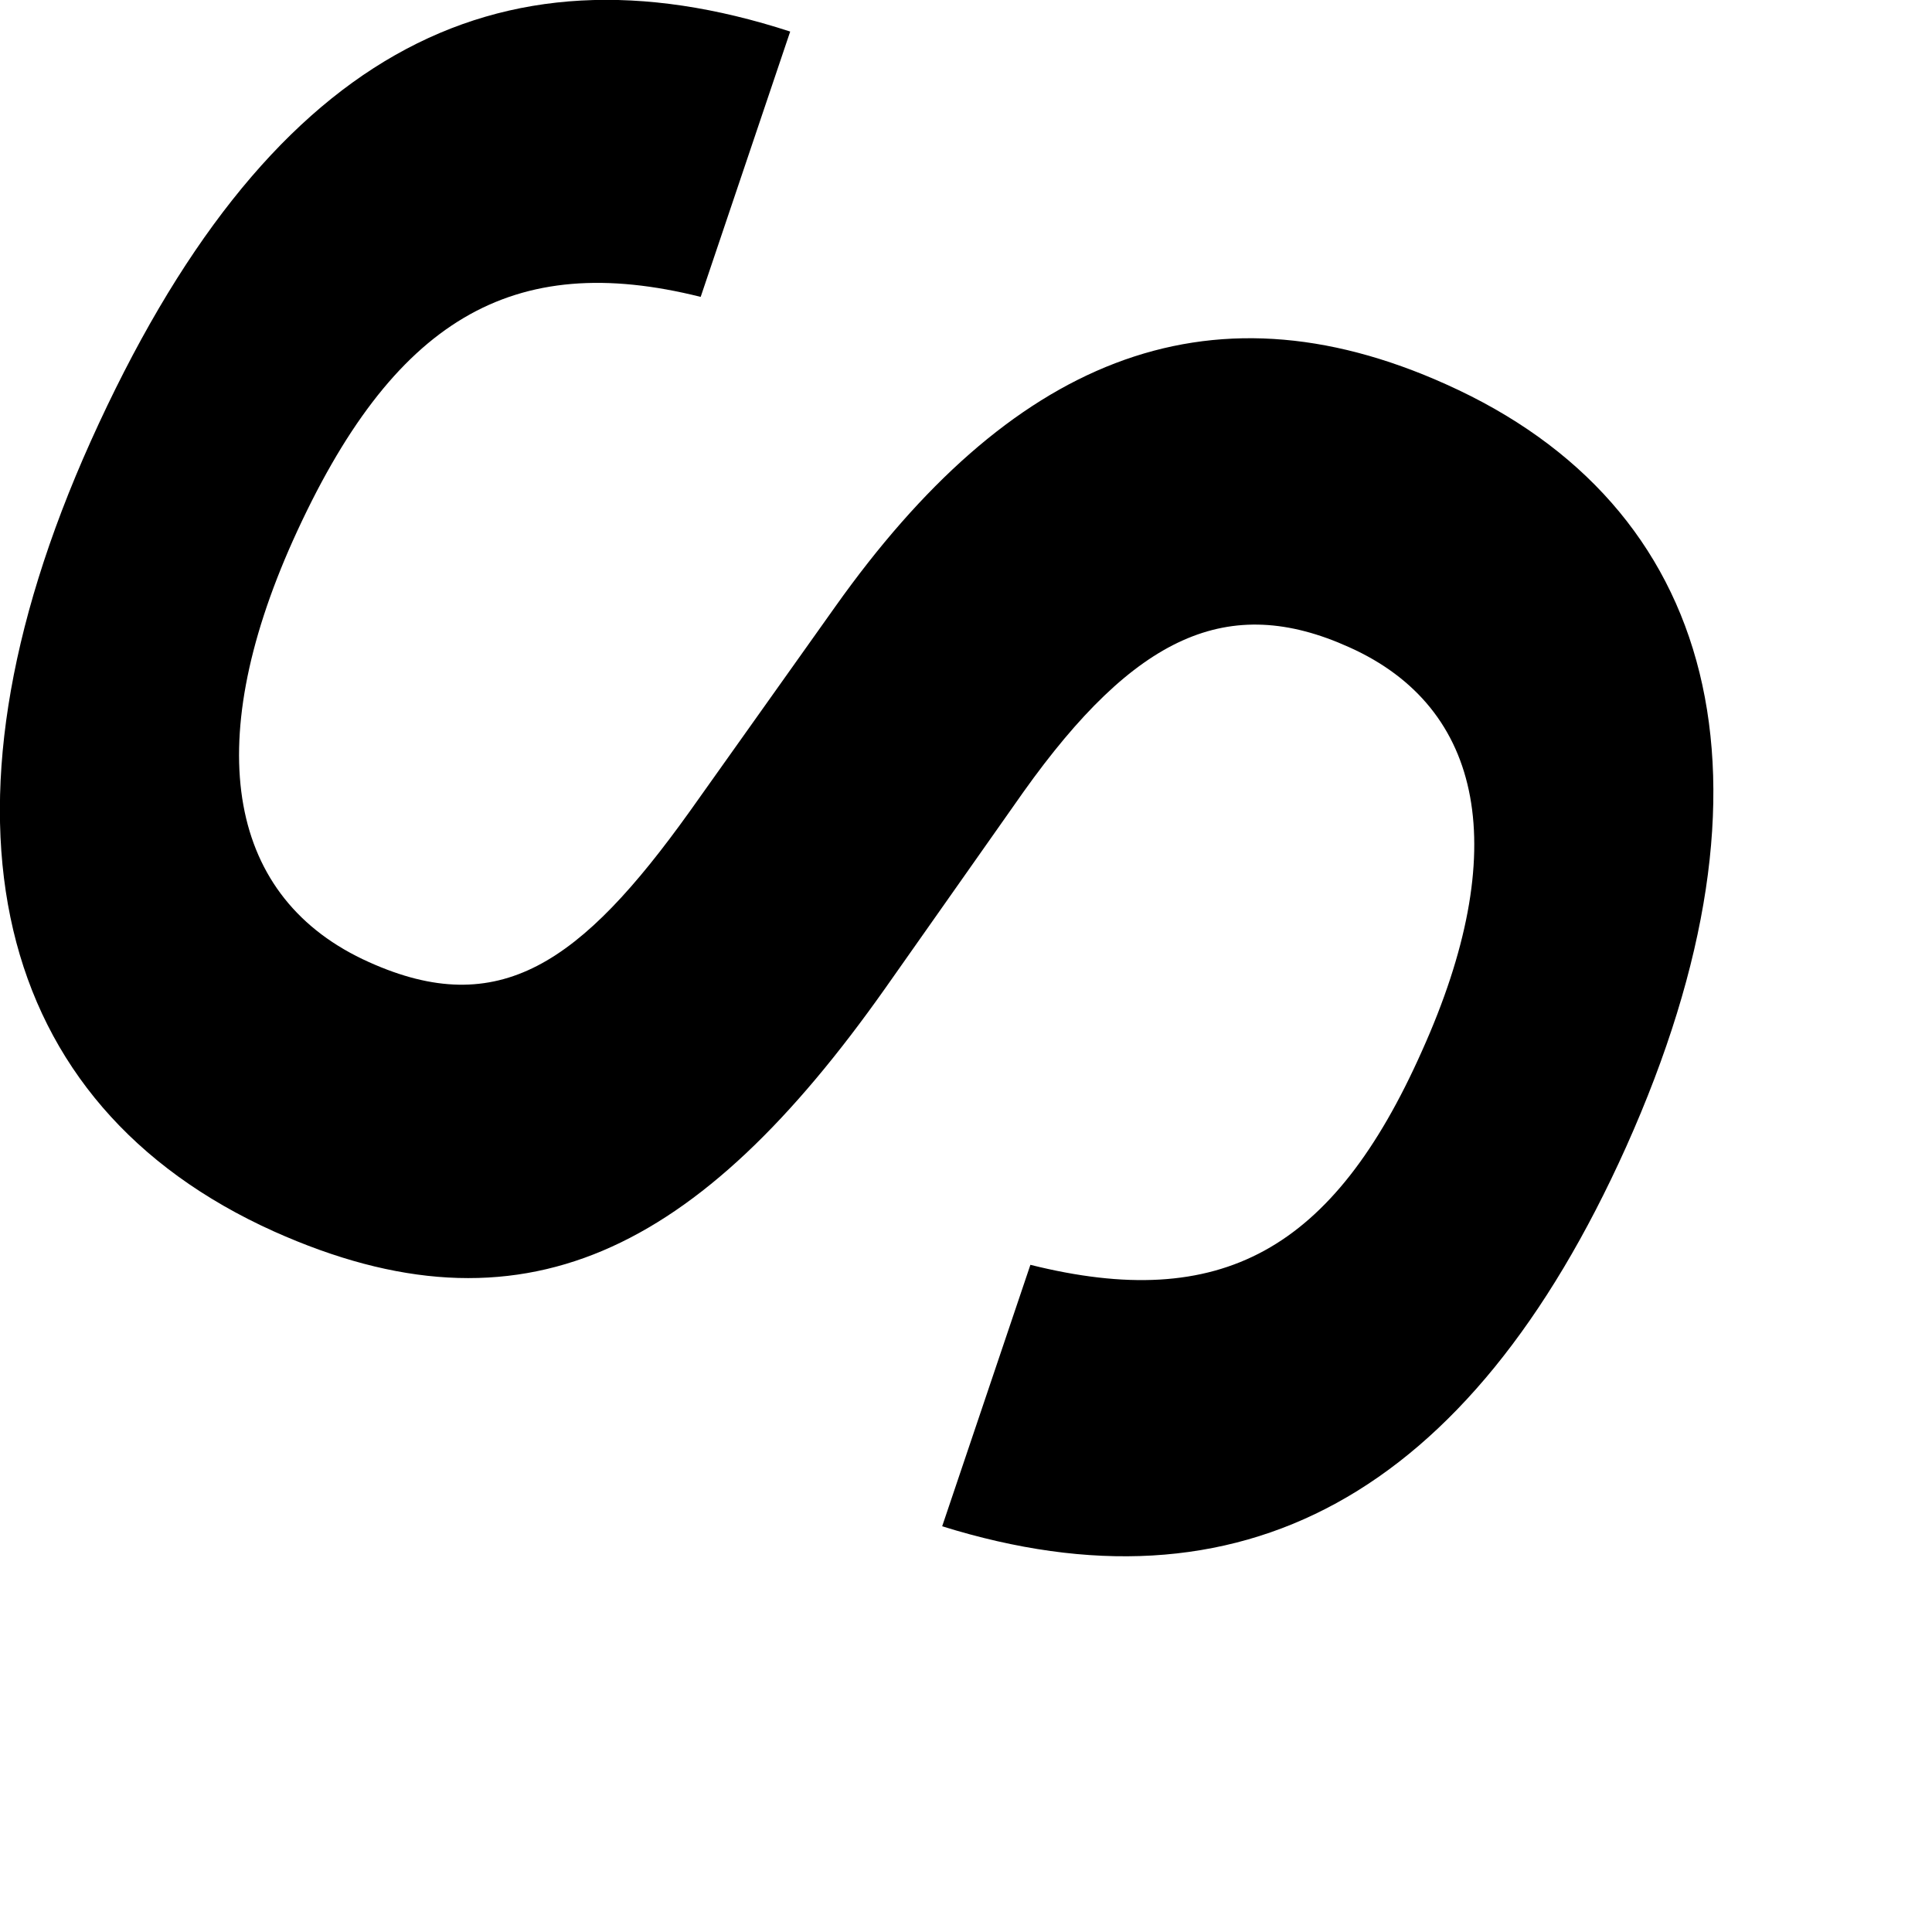 <?xml version="1.0" encoding="utf-8"?>
<svg xmlns="http://www.w3.org/2000/svg" fill="none" height="100%" overflow="visible" preserveAspectRatio="none" style="display: block;" viewBox="0 0 3 3" width="100%">
<path d="M1.227 0.049L1.088 0.461C0.796 0.388 0.61 0.495 0.455 0.839C0.311 1.16 0.354 1.396 0.573 1.494C0.775 1.585 0.902 1.496 1.071 1.26L1.297 0.942C1.566 0.563 1.871 0.428 2.246 0.597C2.665 0.785 2.782 1.208 2.525 1.781C2.28 2.326 1.925 2.514 1.463 2.37L1.6 1.964C1.896 2.038 2.07 1.942 2.208 1.632C2.348 1.321 2.305 1.099 2.095 1.005C1.907 0.92 1.762 0.987 1.589 1.23L1.375 1.534C1.085 1.945 0.811 2.085 0.425 1.912C-0.012 1.715 -0.122 1.27 0.141 0.685C0.412 0.083 0.769 -0.1 1.227 0.049Z" fill="black" id="Path 348"/>
</svg>